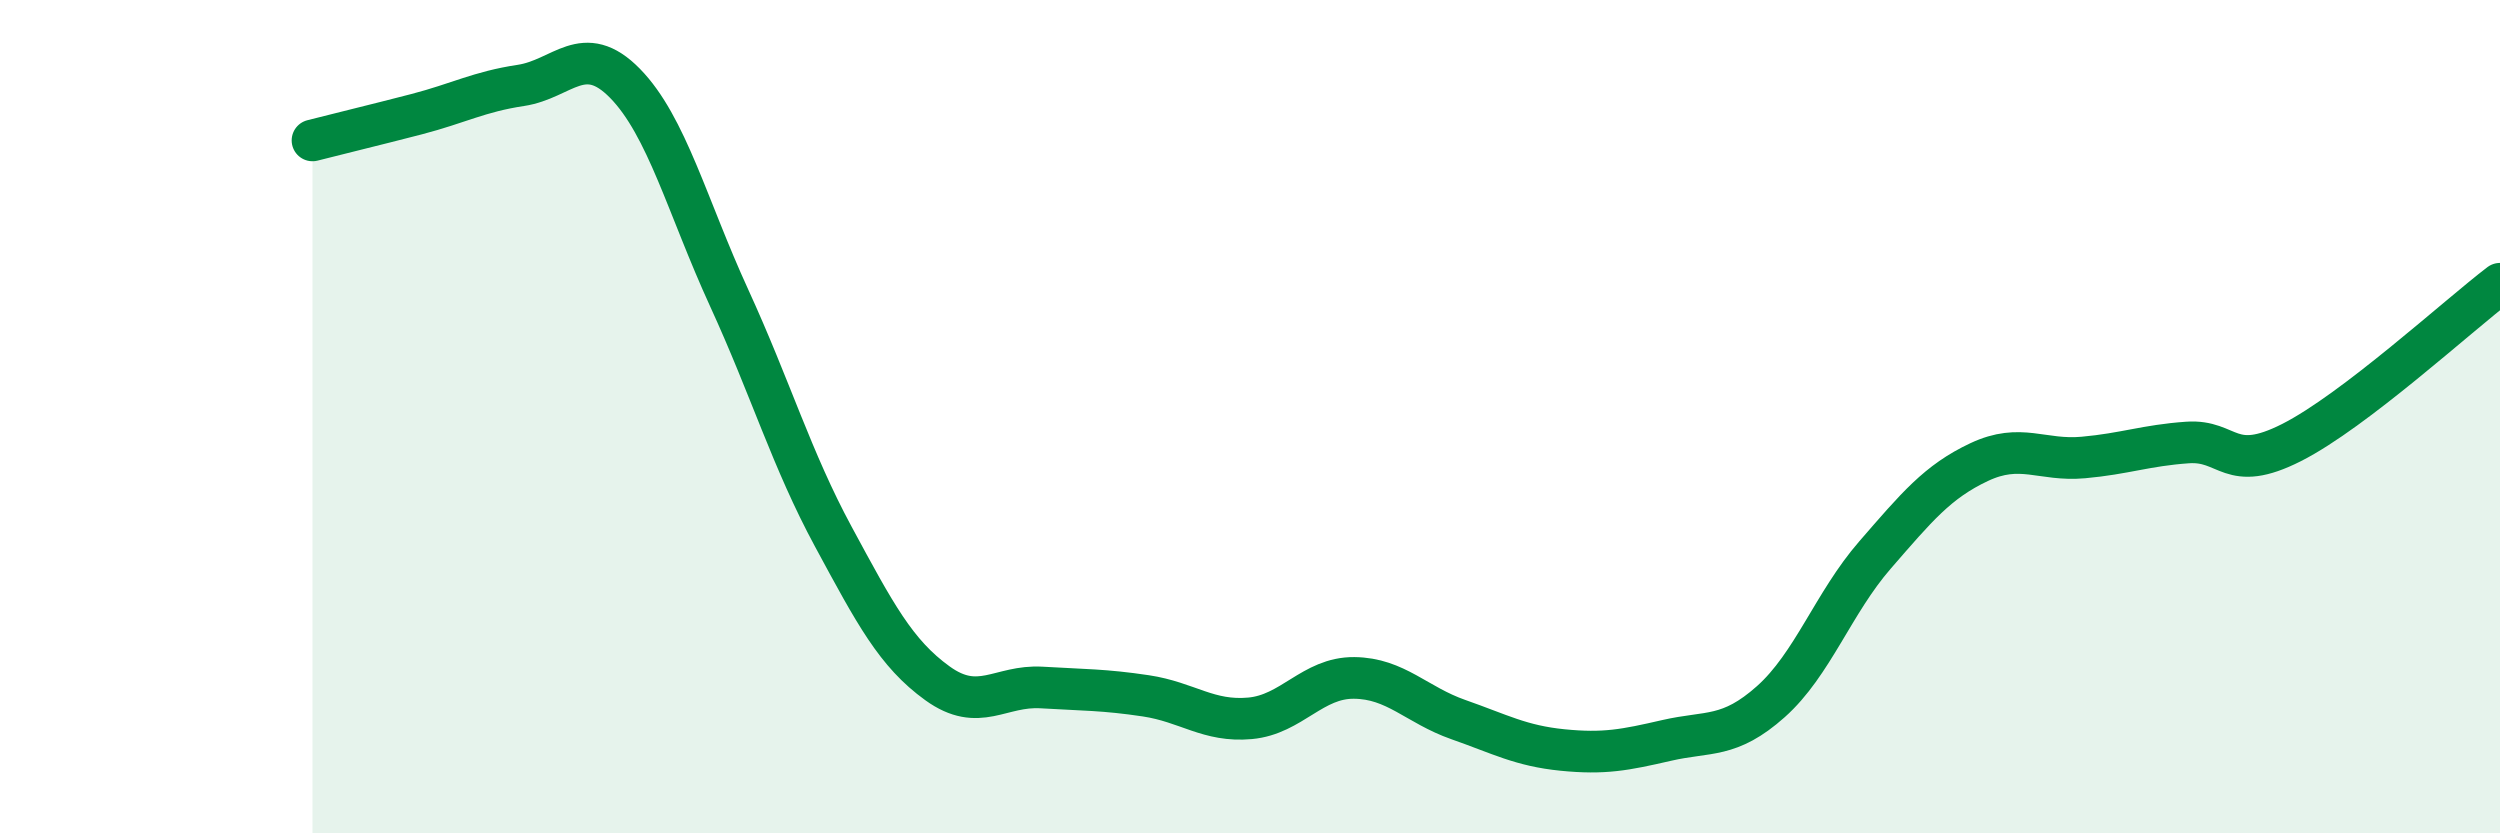 
    <svg width="60" height="20" viewBox="0 0 60 20" xmlns="http://www.w3.org/2000/svg">
      <path
        d="M 7.5,3.37 C 8,3.24 9,3 10,2.74 C 11,2.48 11.5,2.2 12.5,2.05 C 13.5,1.9 14,0.98 15,2 C 16,3.02 16.5,4.97 17.5,7.15 C 18.5,9.33 19,11.03 20,12.88 C 21,14.73 21.5,15.68 22.5,16.4 C 23.5,17.12 24,16.44 25,16.5 C 26,16.56 26.5,16.55 27.5,16.7 C 28.5,16.85 29,17.33 30,17.24 C 31,17.15 31.5,16.26 32.5,16.27 C 33.5,16.28 34,16.92 35,17.27 C 36,17.62 36.5,17.9 37.5,18 C 38.5,18.1 39,18 40,17.77 C 41,17.54 41.5,17.73 42.5,16.84 C 43.5,15.95 44,14.47 45,13.32 C 46,12.17 46.5,11.56 47.5,11.09 C 48.5,10.62 49,11.07 50,10.98 C 51,10.89 51.5,10.69 52.5,10.62 C 53.5,10.55 53.5,11.38 55,10.62 C 56.5,9.86 59,7.57 60,6.81L60 20L7.5 20Z"
        fill="#008740"
        opacity="0.1"
        stroke-linecap="round"
        stroke-linejoin="round"
      />
      <path
        d="M 7.5,3.37 C 8,3.24 9,3 10,2.74 C 11,2.48 11.5,2.2 12.5,2.05 C 13.5,1.9 14,0.98 15,2 C 16,3.02 16.5,4.97 17.5,7.15 C 18.5,9.33 19,11.03 20,12.88 C 21,14.73 21.5,15.68 22.5,16.4 C 23.5,17.12 24,16.44 25,16.5 C 26,16.56 26.5,16.55 27.5,16.7 C 28.5,16.85 29,17.33 30,17.24 C 31,17.15 31.5,16.26 32.5,16.27 C 33.5,16.28 34,16.92 35,17.27 C 36,17.62 36.5,17.9 37.5,18 C 38.5,18.1 39,18 40,17.77 C 41,17.54 41.5,17.73 42.5,16.84 C 43.5,15.95 44,14.47 45,13.32 C 46,12.17 46.5,11.56 47.5,11.09 C 48.5,10.62 49,11.07 50,10.98 C 51,10.89 51.5,10.69 52.5,10.62 C 53.5,10.55 53.5,11.38 55,10.62 C 56.5,9.86 59,7.57 60,6.81"
        stroke="#008740"
        stroke-width="1"
        fill="none"
        stroke-linecap="round"
        stroke-linejoin="round"
      />
    </svg>
  